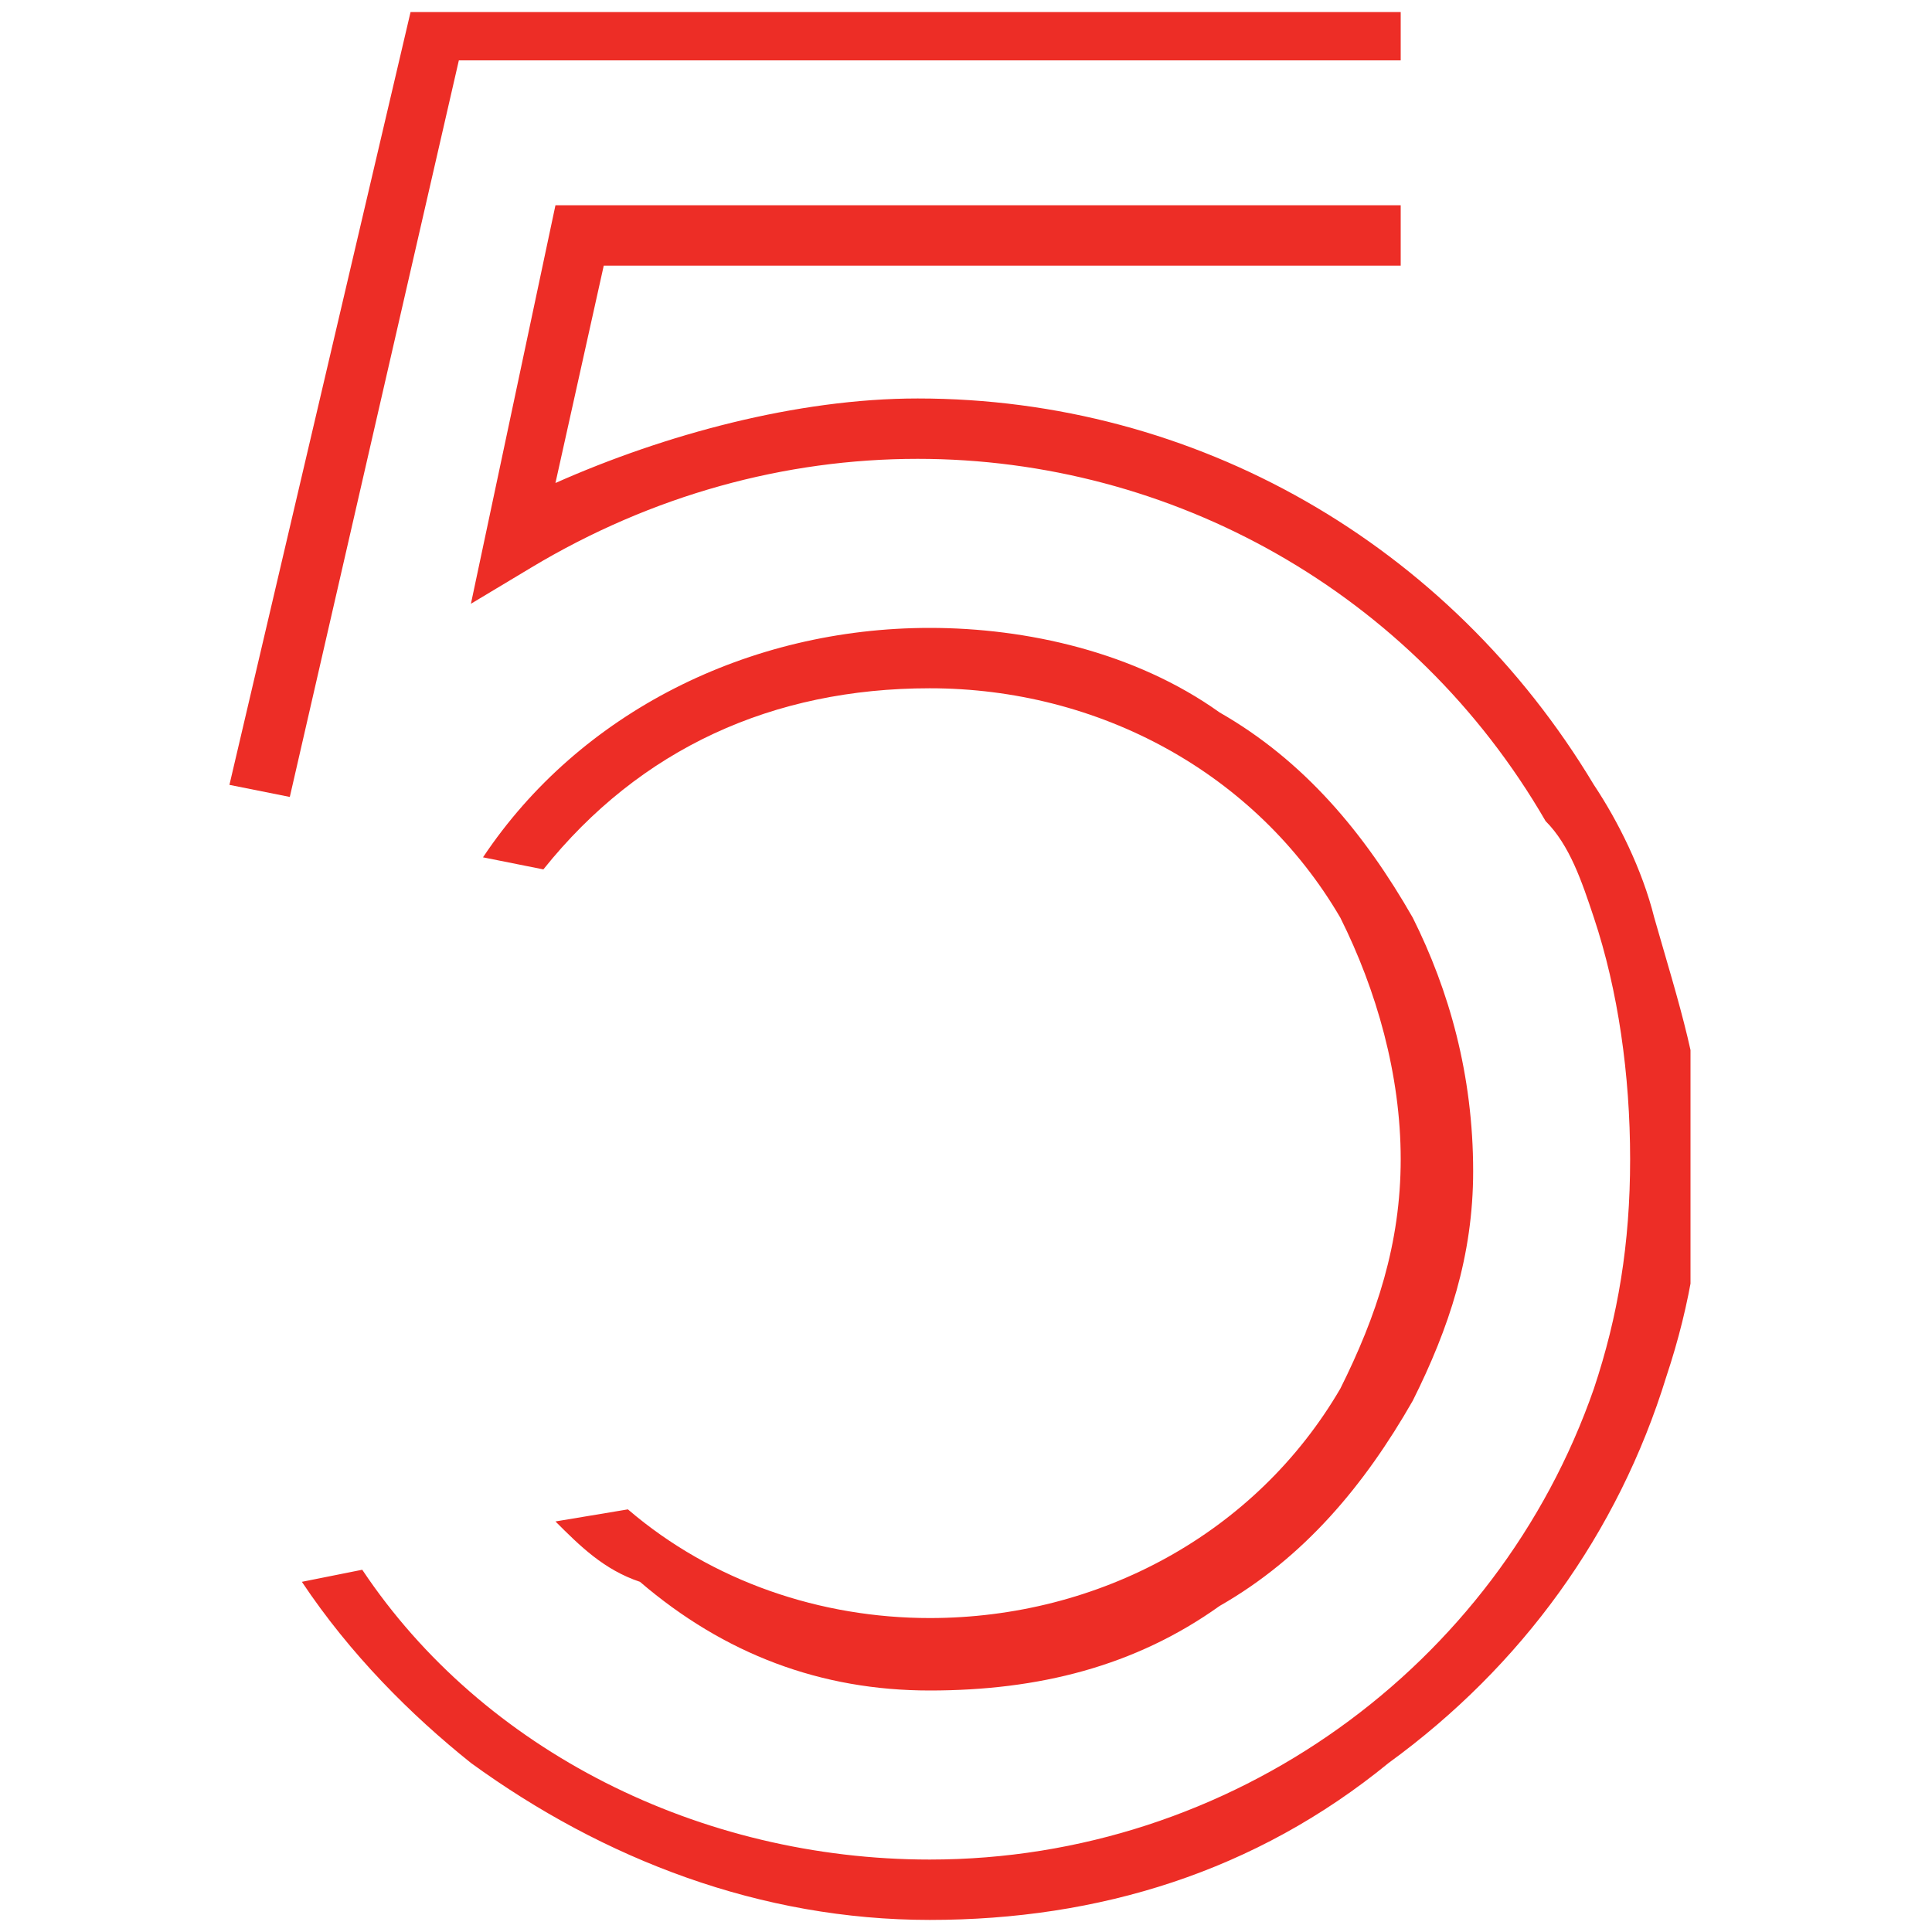 <svg xmlns="http://www.w3.org/2000/svg" xmlns:xlink="http://www.w3.org/1999/xlink" id="Layer_1" x="0px" y="0px" viewBox="0 0 16 16" style="enable-background:new 0 0 16 16;" xml:space="preserve"><style type="text/css">	.st0{fill:#ED2D26;}	.st1{clip-path:url(#SVGID_2_);fill:#ED2D26;}</style><g>	<polygon class="st0" points="3.4,0.1 1.9,6.5 2.4,6.6 3.8,0.5 11.6,0.5 11.6,0.1  "></polygon>	<g>		<defs>			<rect id="SVGID_1_" x="1.9" y="0.1" width="12.1" height="15.9"></rect>		</defs>		<clipPath id="SVGID_2_">			<use xlink:href="#SVGID_1_" style="overflow:visible;"></use>		</clipPath>		<path class="st1" d="M11.7,7.6c-0.4-0.7-0.9-1.3-1.6-1.7C9.4,5.4,8.5,5.2,7.7,5.2C6.2,5.2,4.8,5.9,4,7.1l0.5,0.1   c0.8-1,1.9-1.5,3.2-1.5c1.4,0,2.7,0.7,3.4,1.9c0.3,0.6,0.5,1.3,0.5,2c0,0.7-0.2,1.3-0.5,1.9c-0.7,1.2-2,1.9-3.4,1.9   c-0.9,0-1.8-0.3-2.5-0.9l-0.6,0.1c0.2,0.2,0.4,0.4,0.7,0.5C6,13.7,6.8,14,7.7,14s1.7-0.2,2.4-0.7c0.7-0.4,1.2-1,1.6-1.7   c0.3-0.6,0.5-1.2,0.5-1.9C12.2,8.9,12,8.2,11.7,7.6"></path>		<path class="st1" d="M13.7,7.6L13.7,7.6c-0.1-0.4-0.3-0.8-0.5-1.1c-1.2-2-3.3-3.2-5.6-3.2c-1,0-2.1,0.3-3,0.7L5,2.2h6.6V1.7h-7   L3.9,5l0.5-0.3c1-0.6,2.1-0.9,3.2-0.9c2.1,0,4.1,1.1,5.2,3C13,7,13.1,7.3,13.2,7.6c0.2,0.6,0.3,1.3,0.3,2c0,0.7-0.1,1.3-0.3,1.9   c-0.8,2.3-3,3.9-5.5,3.9C5.8,15.4,4,14.5,3,13l-0.5,0.1c0.4,0.6,0.9,1.1,1.4,1.5c1.1,0.8,2.4,1.3,3.8,1.3s2.7-0.4,3.8-1.3   c1.1-0.8,1.9-1.9,2.3-3.2c0.2-0.6,0.3-1.2,0.3-1.9C14.1,8.9,13.9,8.3,13.7,7.6"></path>	</g></g></svg>